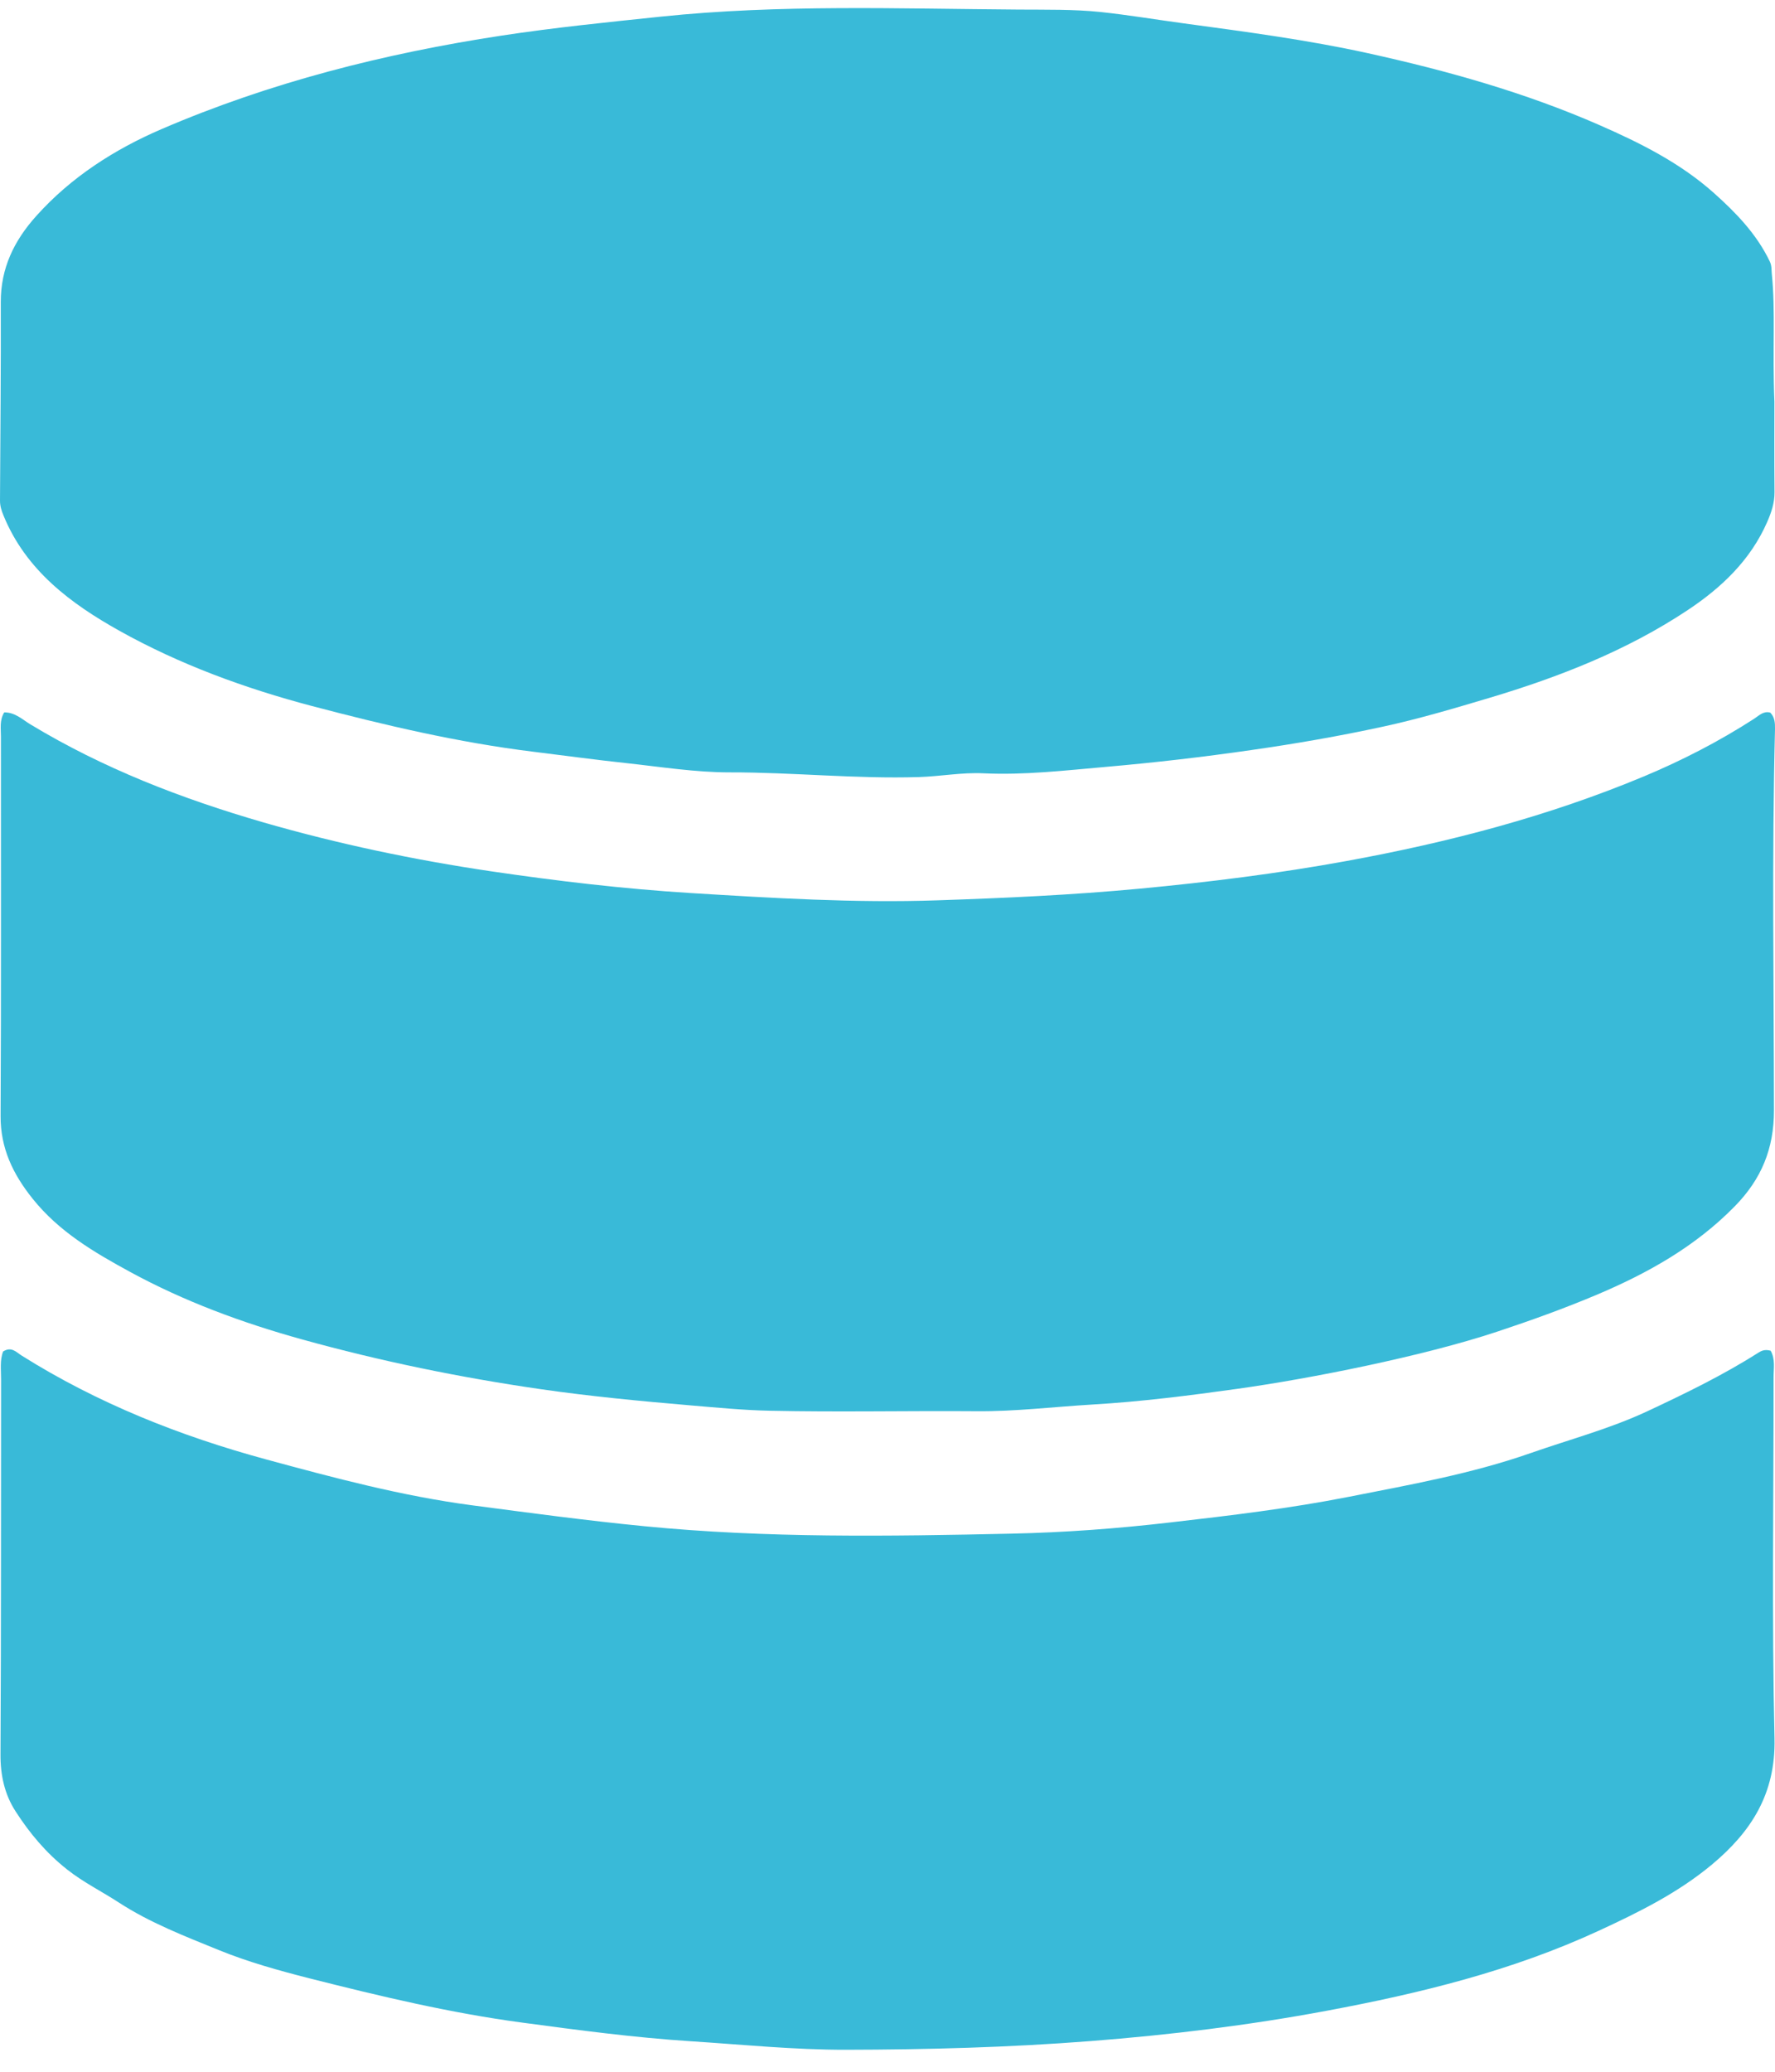 <svg width="36" height="42" viewBox="0 0 36 42" fill="none" xmlns="http://www.w3.org/2000/svg">
<path d="M35.988 8.145C35.988 8.56 35.984 9.268 35.99 9.976C35.992 10.193 35.927 10.386 35.842 10.581C35.503 11.357 34.912 11.915 34.23 12.368C32.992 13.19 31.623 13.725 30.203 14.149C29.489 14.362 28.772 14.575 28.045 14.732C27.164 14.923 26.274 15.078 25.382 15.205C24.401 15.347 23.414 15.461 22.425 15.547C21.601 15.619 20.775 15.716 19.947 15.677C19.507 15.656 19.078 15.739 18.641 15.753C17.36 15.793 16.085 15.656 14.804 15.658C14.108 15.659 13.4 15.546 12.699 15.47C12.071 15.403 11.445 15.317 10.819 15.24C9.297 15.053 7.808 14.703 6.327 14.313C4.968 13.954 3.649 13.472 2.426 12.79C1.441 12.24 0.525 11.564 0.07 10.448C0.028 10.347 0 10.256 0 10.148C0.007 8.807 0.02 7.466 0.016 6.125C0.014 5.438 0.284 4.881 0.735 4.379C1.443 3.588 2.331 3.024 3.275 2.618C5.479 1.67 7.798 1.084 10.171 0.722C11.242 0.559 12.318 0.451 13.397 0.338C15.815 0.085 18.238 0.178 20.659 0.194C21.213 0.198 21.779 0.187 22.317 0.243C22.875 0.302 23.442 0.397 24.004 0.473C25.256 0.643 26.51 0.807 27.746 1.079C29.351 1.433 30.93 1.875 32.44 2.536C33.271 2.9 34.078 3.304 34.759 3.911C35.206 4.31 35.625 4.741 35.892 5.296C35.937 5.388 35.926 5.464 35.935 5.549C36.013 6.316 35.945 7.085 35.988 8.147V8.145Z" fill="#39BAD8"/>
<path d="M35.912 27.383C36.009 27.556 35.971 27.742 35.971 27.919C35.973 30.361 35.934 32.803 35.99 35.243C36.015 36.364 35.517 37.135 34.72 37.8C34.031 38.374 33.236 38.767 32.428 39.14C30.667 39.955 28.796 40.411 26.905 40.764C25.325 41.059 23.727 41.253 22.118 41.378C20.465 41.507 18.81 41.551 17.157 41.554C16.108 41.556 15.055 41.449 14.004 41.381C12.863 41.307 11.734 41.157 10.602 41.005C9.136 40.81 7.703 40.467 6.272 40.105C5.649 39.946 5.024 39.772 4.438 39.533C3.749 39.252 3.043 38.981 2.41 38.569C2.061 38.342 1.69 38.16 1.358 37.897C0.935 37.563 0.601 37.164 0.316 36.721C0.093 36.377 0.007 35.987 0.01 35.561C0.024 33.029 0.019 30.497 0.022 27.964C0.022 27.772 -0.005 27.574 0.063 27.398C0.234 27.291 0.329 27.412 0.439 27.481C1.981 28.45 3.657 29.114 5.405 29.588C6.778 29.961 8.155 30.329 9.572 30.516C10.735 30.669 11.897 30.826 13.065 30.94C15.546 31.184 18.031 31.145 20.515 31.091C21.589 31.068 22.667 30.988 23.741 30.863C24.952 30.724 26.163 30.58 27.358 30.344C28.595 30.1 29.841 29.878 31.035 29.461C31.832 29.181 32.652 28.966 33.423 28.604C34.189 28.245 34.946 27.878 35.66 27.424C35.722 27.385 35.791 27.349 35.913 27.383H35.912Z" fill="#39BAD8"/>
<path d="M0.086 14.442C0.308 14.44 0.455 14.588 0.615 14.684C2.094 15.579 3.686 16.192 5.342 16.672C6.864 17.111 8.407 17.434 9.97 17.665C11.307 17.861 12.649 18.02 14.001 18.104C15.67 18.206 17.339 18.309 19.01 18.252C20.378 18.206 21.745 18.144 23.11 18.016C24.52 17.883 25.921 17.709 27.314 17.454C29.378 17.077 31.4 16.55 33.34 15.74C34.118 15.415 34.867 15.029 35.577 14.571C35.674 14.509 35.762 14.409 35.903 14.446C35.996 14.538 36.002 14.66 36 14.78C35.935 17.357 35.977 19.935 35.979 22.512C35.979 23.286 35.725 23.903 35.186 24.453C34.388 25.268 33.425 25.808 32.392 26.245C31.727 26.526 31.047 26.77 30.36 26.998C28.851 27.498 26.564 27.95 25.111 28.153C24.127 28.291 23.14 28.416 22.15 28.474C21.369 28.52 20.592 28.616 19.807 28.609C18.405 28.598 17.003 28.63 15.602 28.599C15.065 28.588 14.524 28.534 13.985 28.489C12.981 28.403 11.978 28.308 10.979 28.164C9.336 27.927 7.717 27.595 6.118 27.151C4.909 26.815 3.739 26.384 2.637 25.784C1.909 25.388 1.198 24.97 0.665 24.305C0.266 23.808 0.008 23.281 0.012 22.62C0.026 20.058 0.017 17.495 0.019 14.932C0.019 14.771 -0.012 14.603 0.085 14.443L0.086 14.442Z" fill="#39BAD8"/>
</svg>
